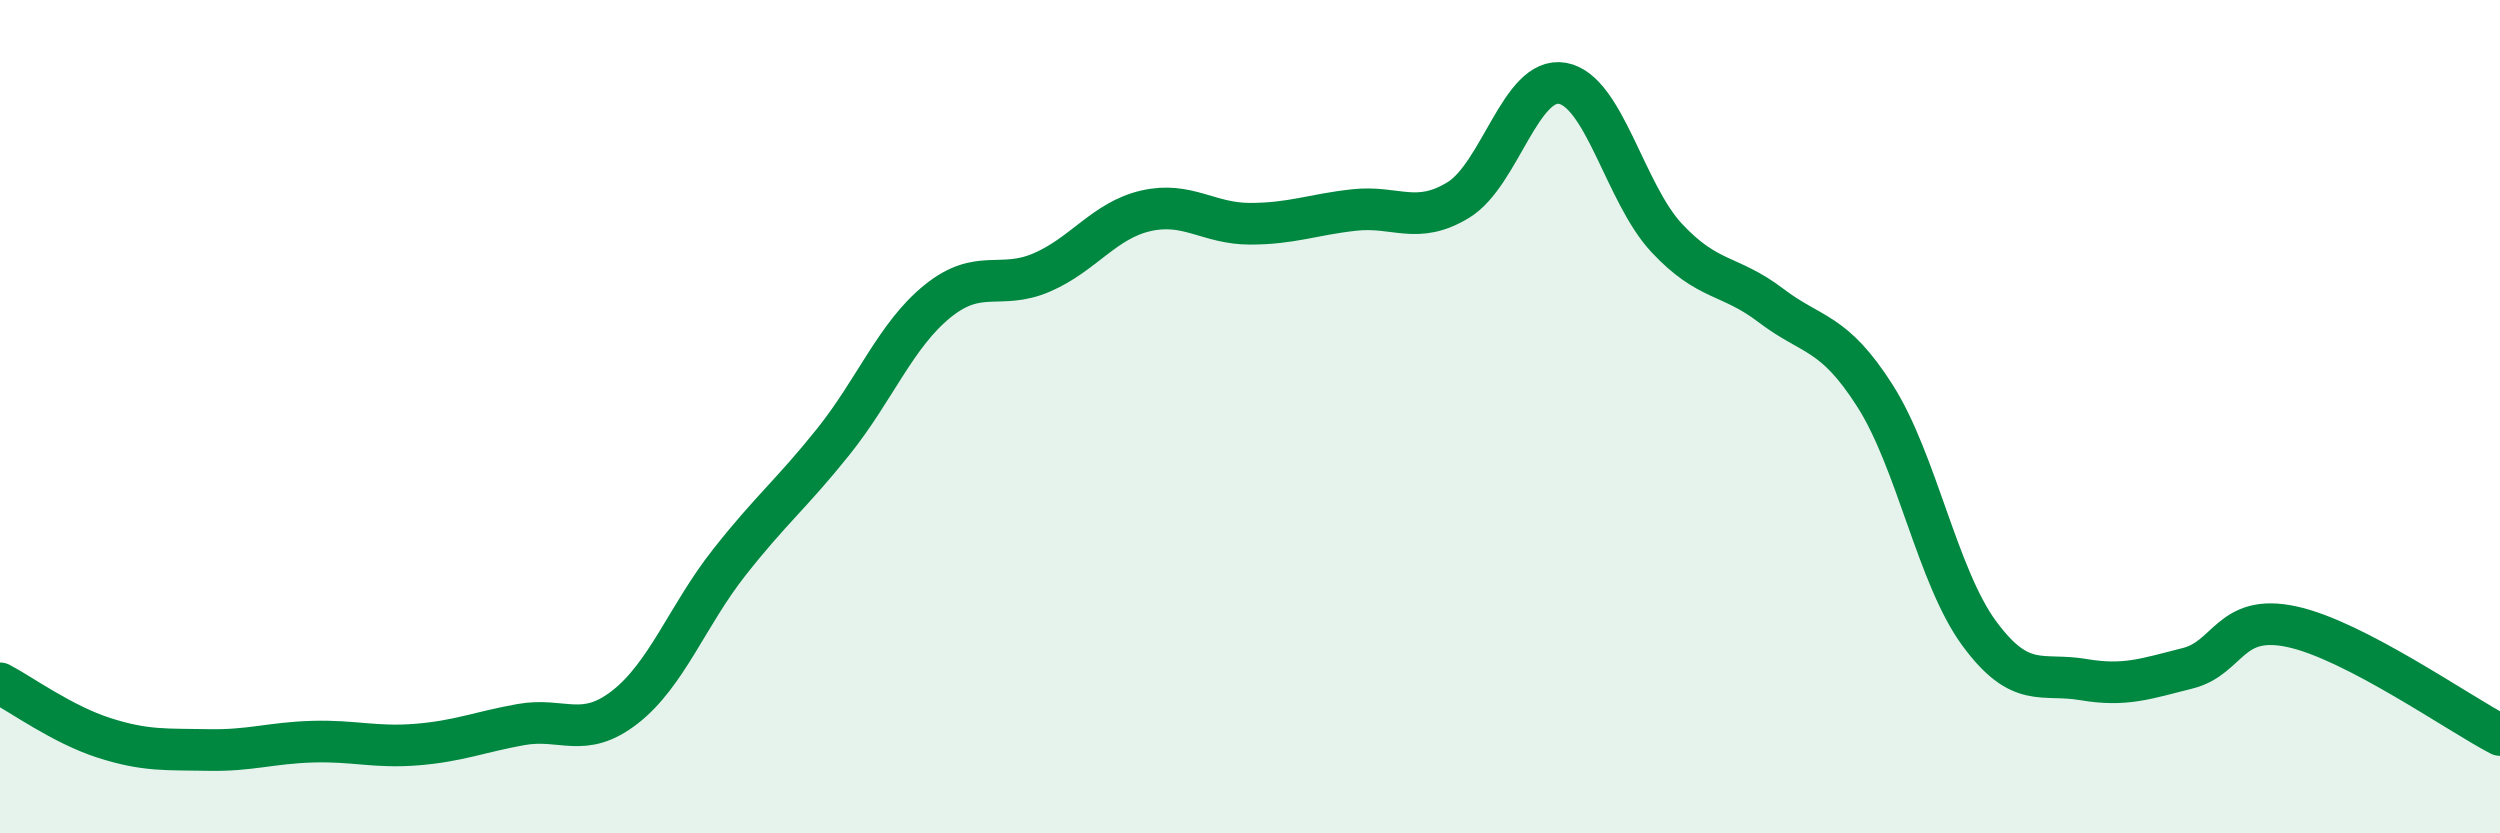 
    <svg width="60" height="20" viewBox="0 0 60 20" xmlns="http://www.w3.org/2000/svg">
      <path
        d="M 0,16.4 C 0.5,16.66 1.5,17.39 2.5,17.71 C 3.5,18.03 4,17.98 5,18 C 6,18.02 6.5,17.83 7.5,17.8 C 8.5,17.77 9,17.95 10,17.87 C 11,17.79 11.5,17.57 12.5,17.39 C 13.5,17.21 14,17.75 15,16.97 C 16,16.19 16.5,14.77 17.5,13.5 C 18.5,12.23 19,11.85 20,10.6 C 21,9.35 21.5,8.04 22.5,7.23 C 23.5,6.42 24,6.97 25,6.54 C 26,6.11 26.5,5.29 27.5,5.06 C 28.5,4.83 29,5.37 30,5.37 C 31,5.37 31.5,5.15 32.5,5.04 C 33.5,4.93 34,5.41 35,4.8 C 36,4.19 36.5,1.82 37.5,2 C 38.5,2.18 39,4.64 40,5.71 C 41,6.78 41.5,6.57 42.5,7.33 C 43.5,8.09 44,7.93 45,9.5 C 46,11.07 46.5,13.84 47.5,15.2 C 48.5,16.56 49,16.14 50,16.31 C 51,16.48 51.5,16.29 52.5,16.04 C 53.5,15.79 53.5,14.72 55,15.04 C 56.5,15.36 59,17.12 60,17.64L60 20L0 20Z"
        fill="#008740"
        opacity="0.1"
        stroke-linecap="round"
        stroke-linejoin="round"
      />
      <path
        d="M 0,16.4 C 0.5,16.66 1.5,17.39 2.5,17.71 C 3.5,18.03 4,17.98 5,18 C 6,18.02 6.5,17.83 7.5,17.8 C 8.5,17.77 9,17.95 10,17.87 C 11,17.79 11.5,17.57 12.5,17.39 C 13.5,17.21 14,17.75 15,16.97 C 16,16.19 16.5,14.77 17.5,13.5 C 18.5,12.23 19,11.85 20,10.6 C 21,9.35 21.5,8.04 22.5,7.23 C 23.5,6.42 24,6.97 25,6.54 C 26,6.11 26.5,5.29 27.5,5.06 C 28.5,4.83 29,5.37 30,5.37 C 31,5.37 31.5,5.15 32.5,5.04 C 33.5,4.93 34,5.41 35,4.8 C 36,4.19 36.5,1.82 37.5,2 C 38.5,2.18 39,4.64 40,5.71 C 41,6.78 41.5,6.57 42.5,7.33 C 43.5,8.09 44,7.93 45,9.5 C 46,11.07 46.5,13.84 47.5,15.2 C 48.5,16.56 49,16.14 50,16.31 C 51,16.48 51.5,16.29 52.5,16.04 C 53.5,15.79 53.5,14.72 55,15.04 C 56.5,15.36 59,17.12 60,17.64"
        stroke="#008740"
        stroke-width="1"
        fill="none"
        stroke-linecap="round"
        stroke-linejoin="round"
      />
    </svg>
  